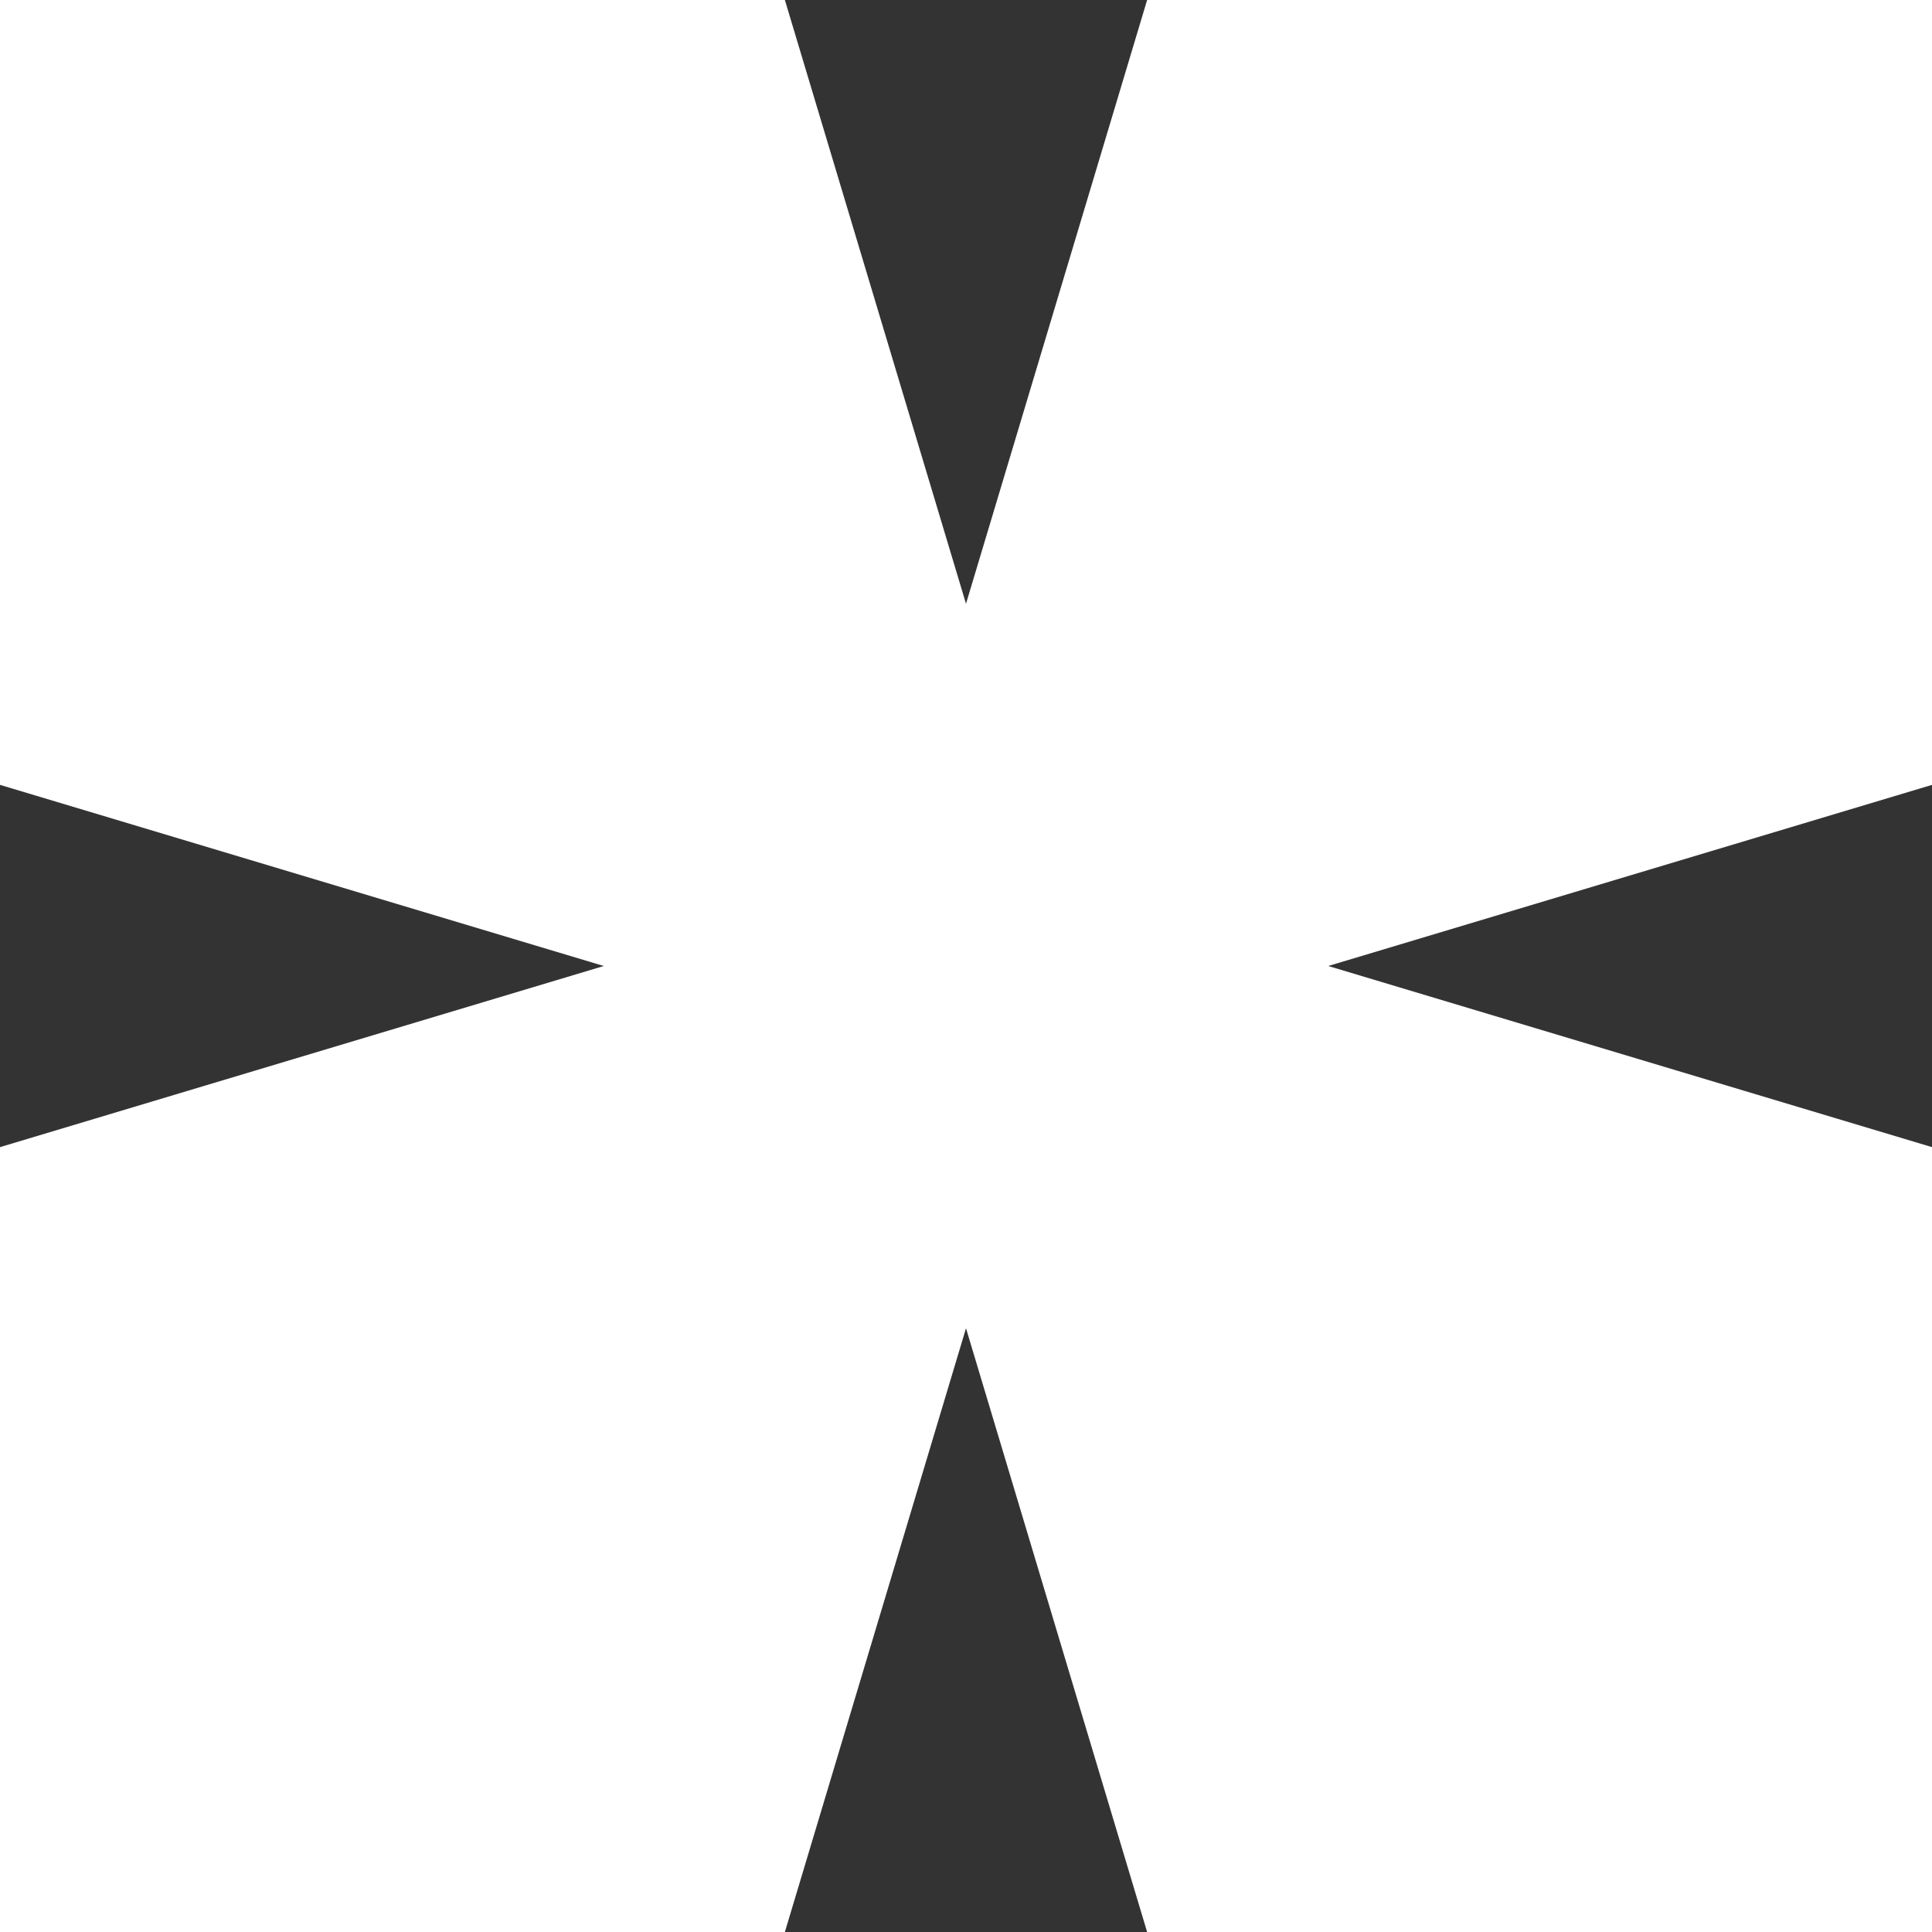 <?xml version="1.0" encoding="UTF-8"?> <svg xmlns="http://www.w3.org/2000/svg" width="64" height="64" viewBox="0 0 64 64" fill="none"><rect x="0" y="0" width="64" height="64" fill="#333333" stroke="none"/><path d="M0 0H26L32 20L38 0H64V26L44 32L64 38V64H38L32 44L26 64H0V38L20 32L0 26V0Z" fill="white"></path></svg> 